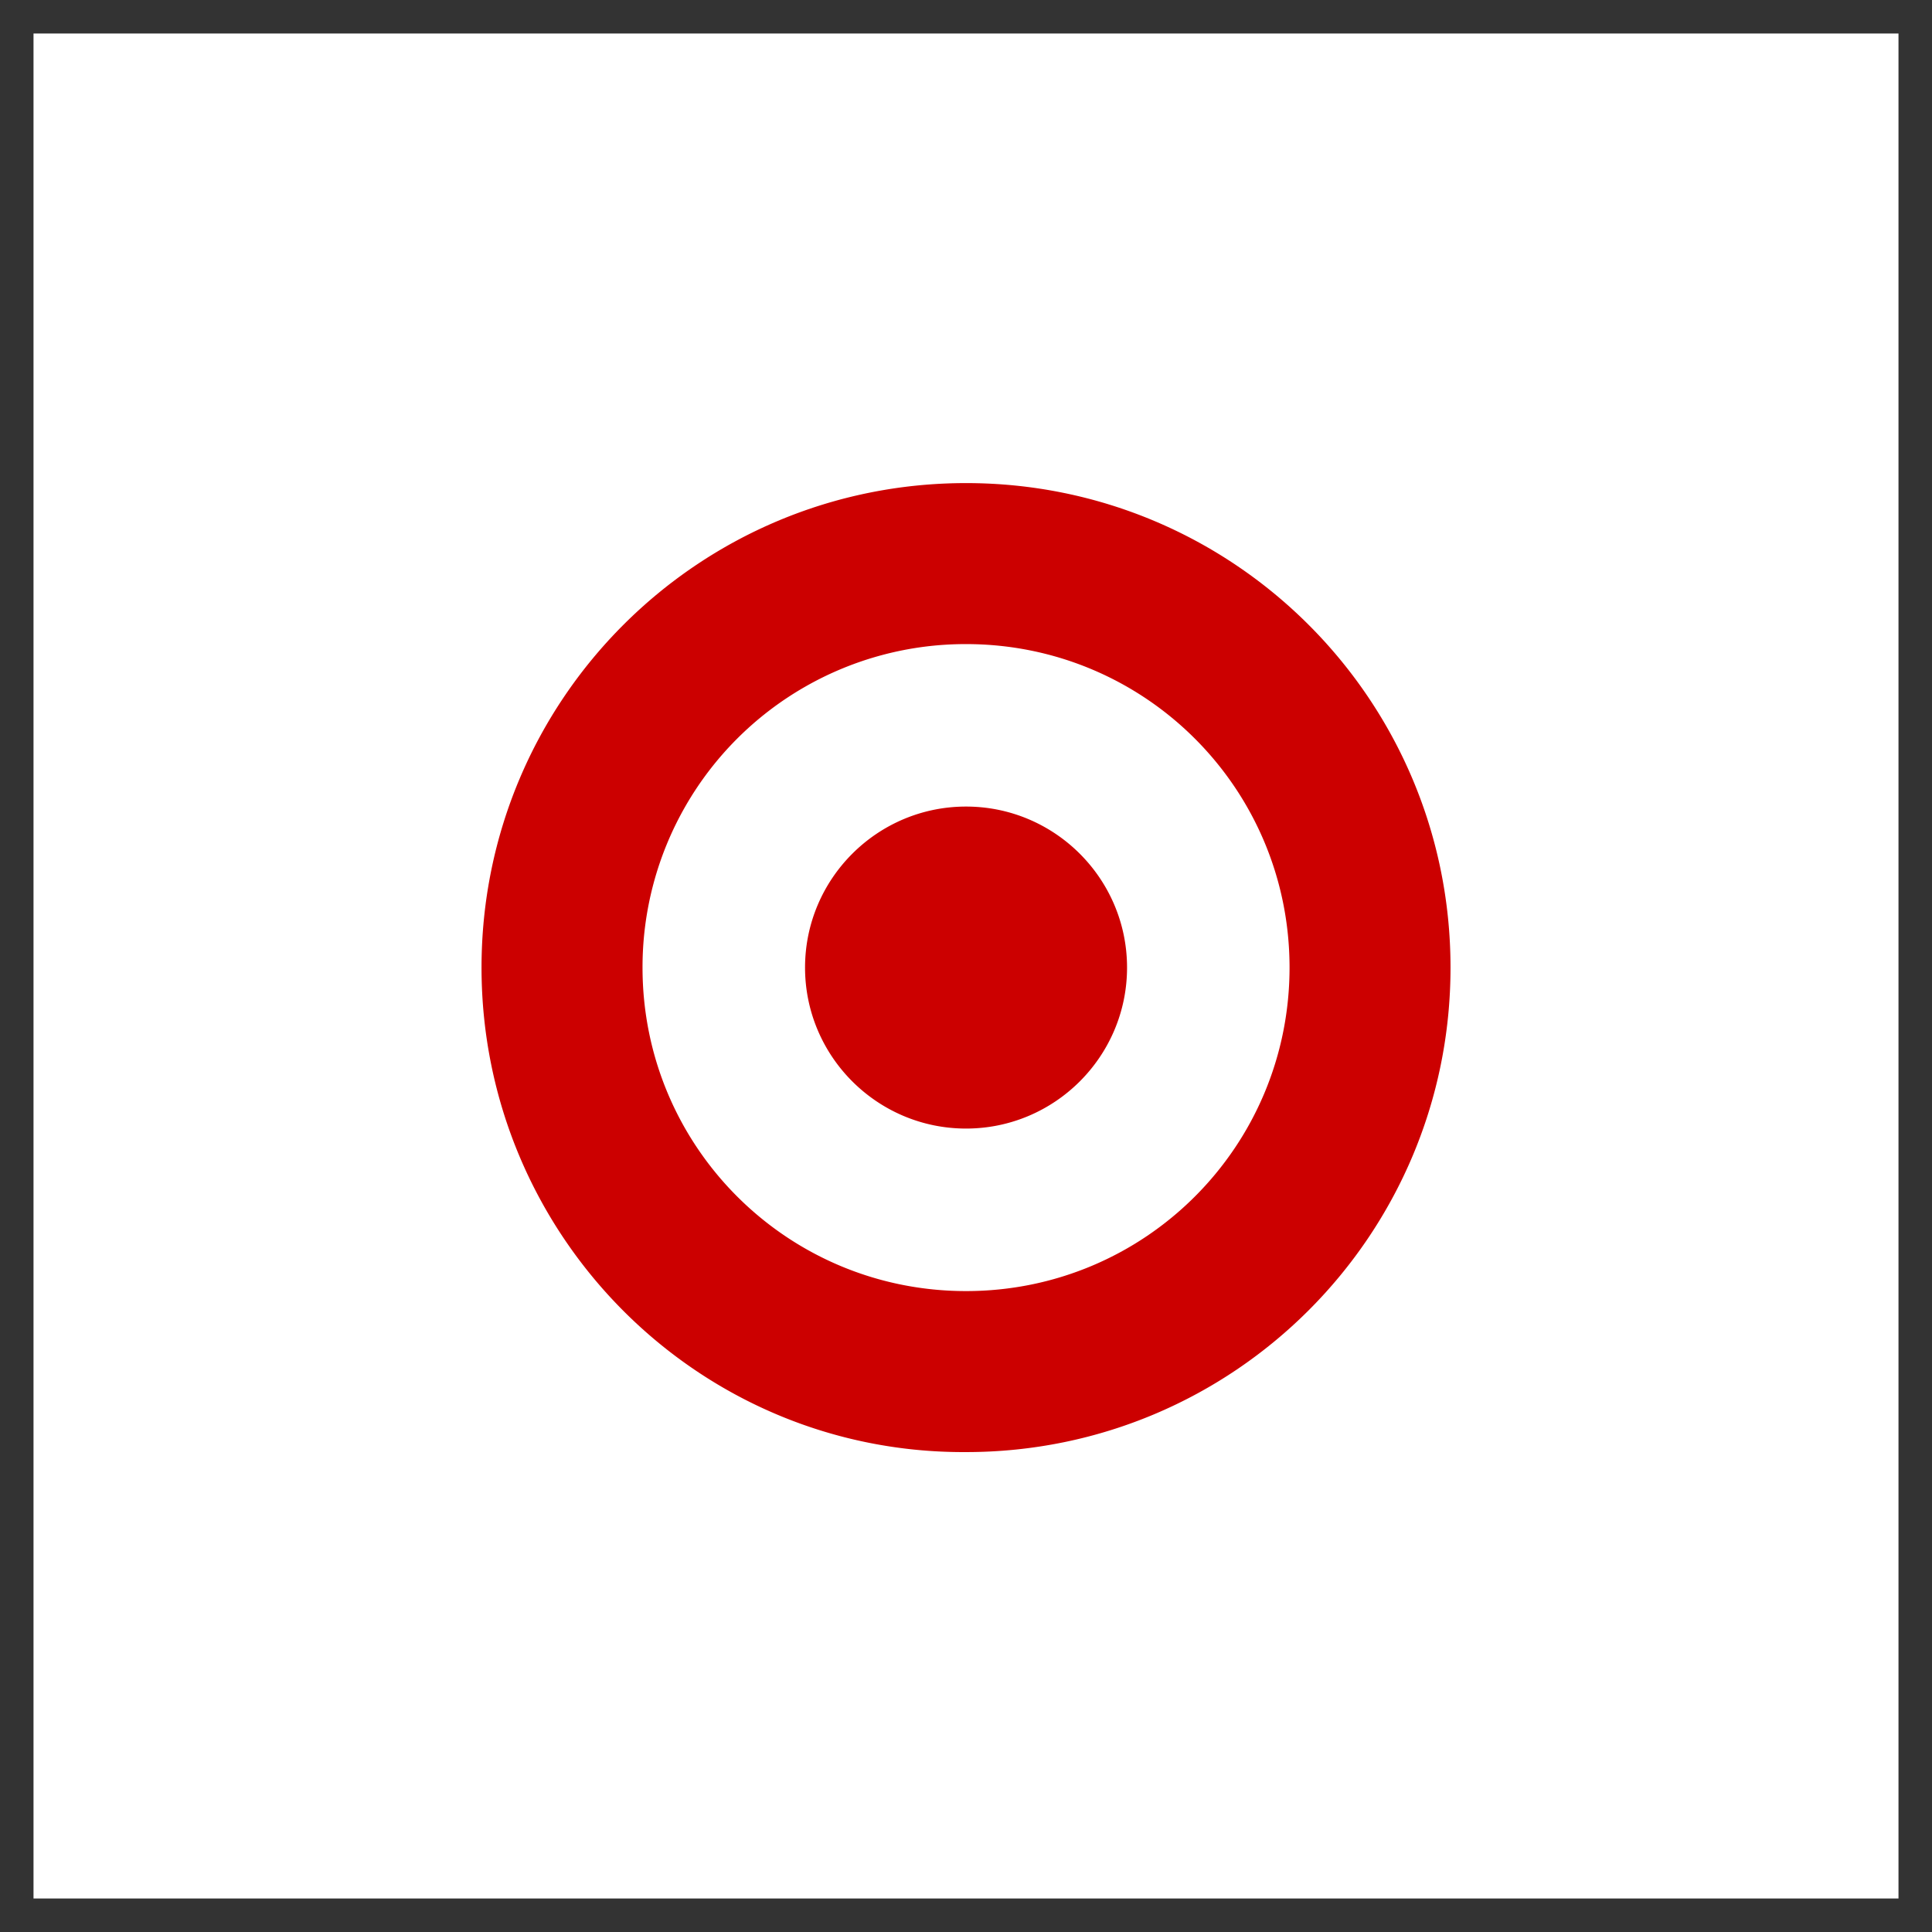 <svg xmlns="http://www.w3.org/2000/svg" width="84" height="84" fill="none" viewBox="0 0 84 84"><rect x="0" y="0" width="84" height="84" fill="#333333" stroke="none"/><path fill="#fff" d="M1.457 1.457h81.086v81.086H1.457z"/><path fill="#c00" d="M42.002 21.004c11.644 0 21.064 9.42 21.064 21.064s-9.42 21.066-21.064 21.066c-11.645.065-21.066-9.421-21.066-21.066s9.421-21.064 21.066-21.064m0 7a14.043 14.043 0 0 0-14.066 14.064c0 7.785 6.281 14.066 14.066 14.066s14.065-6.28 14.065-14.066c0-7.784-6.28-14.064-14.065-14.064m0 7.064c3.86 0 7 3.14 7 7s-3.14 7-7 7-7-3.14-7-7 3.14-7 7-7"/></svg>